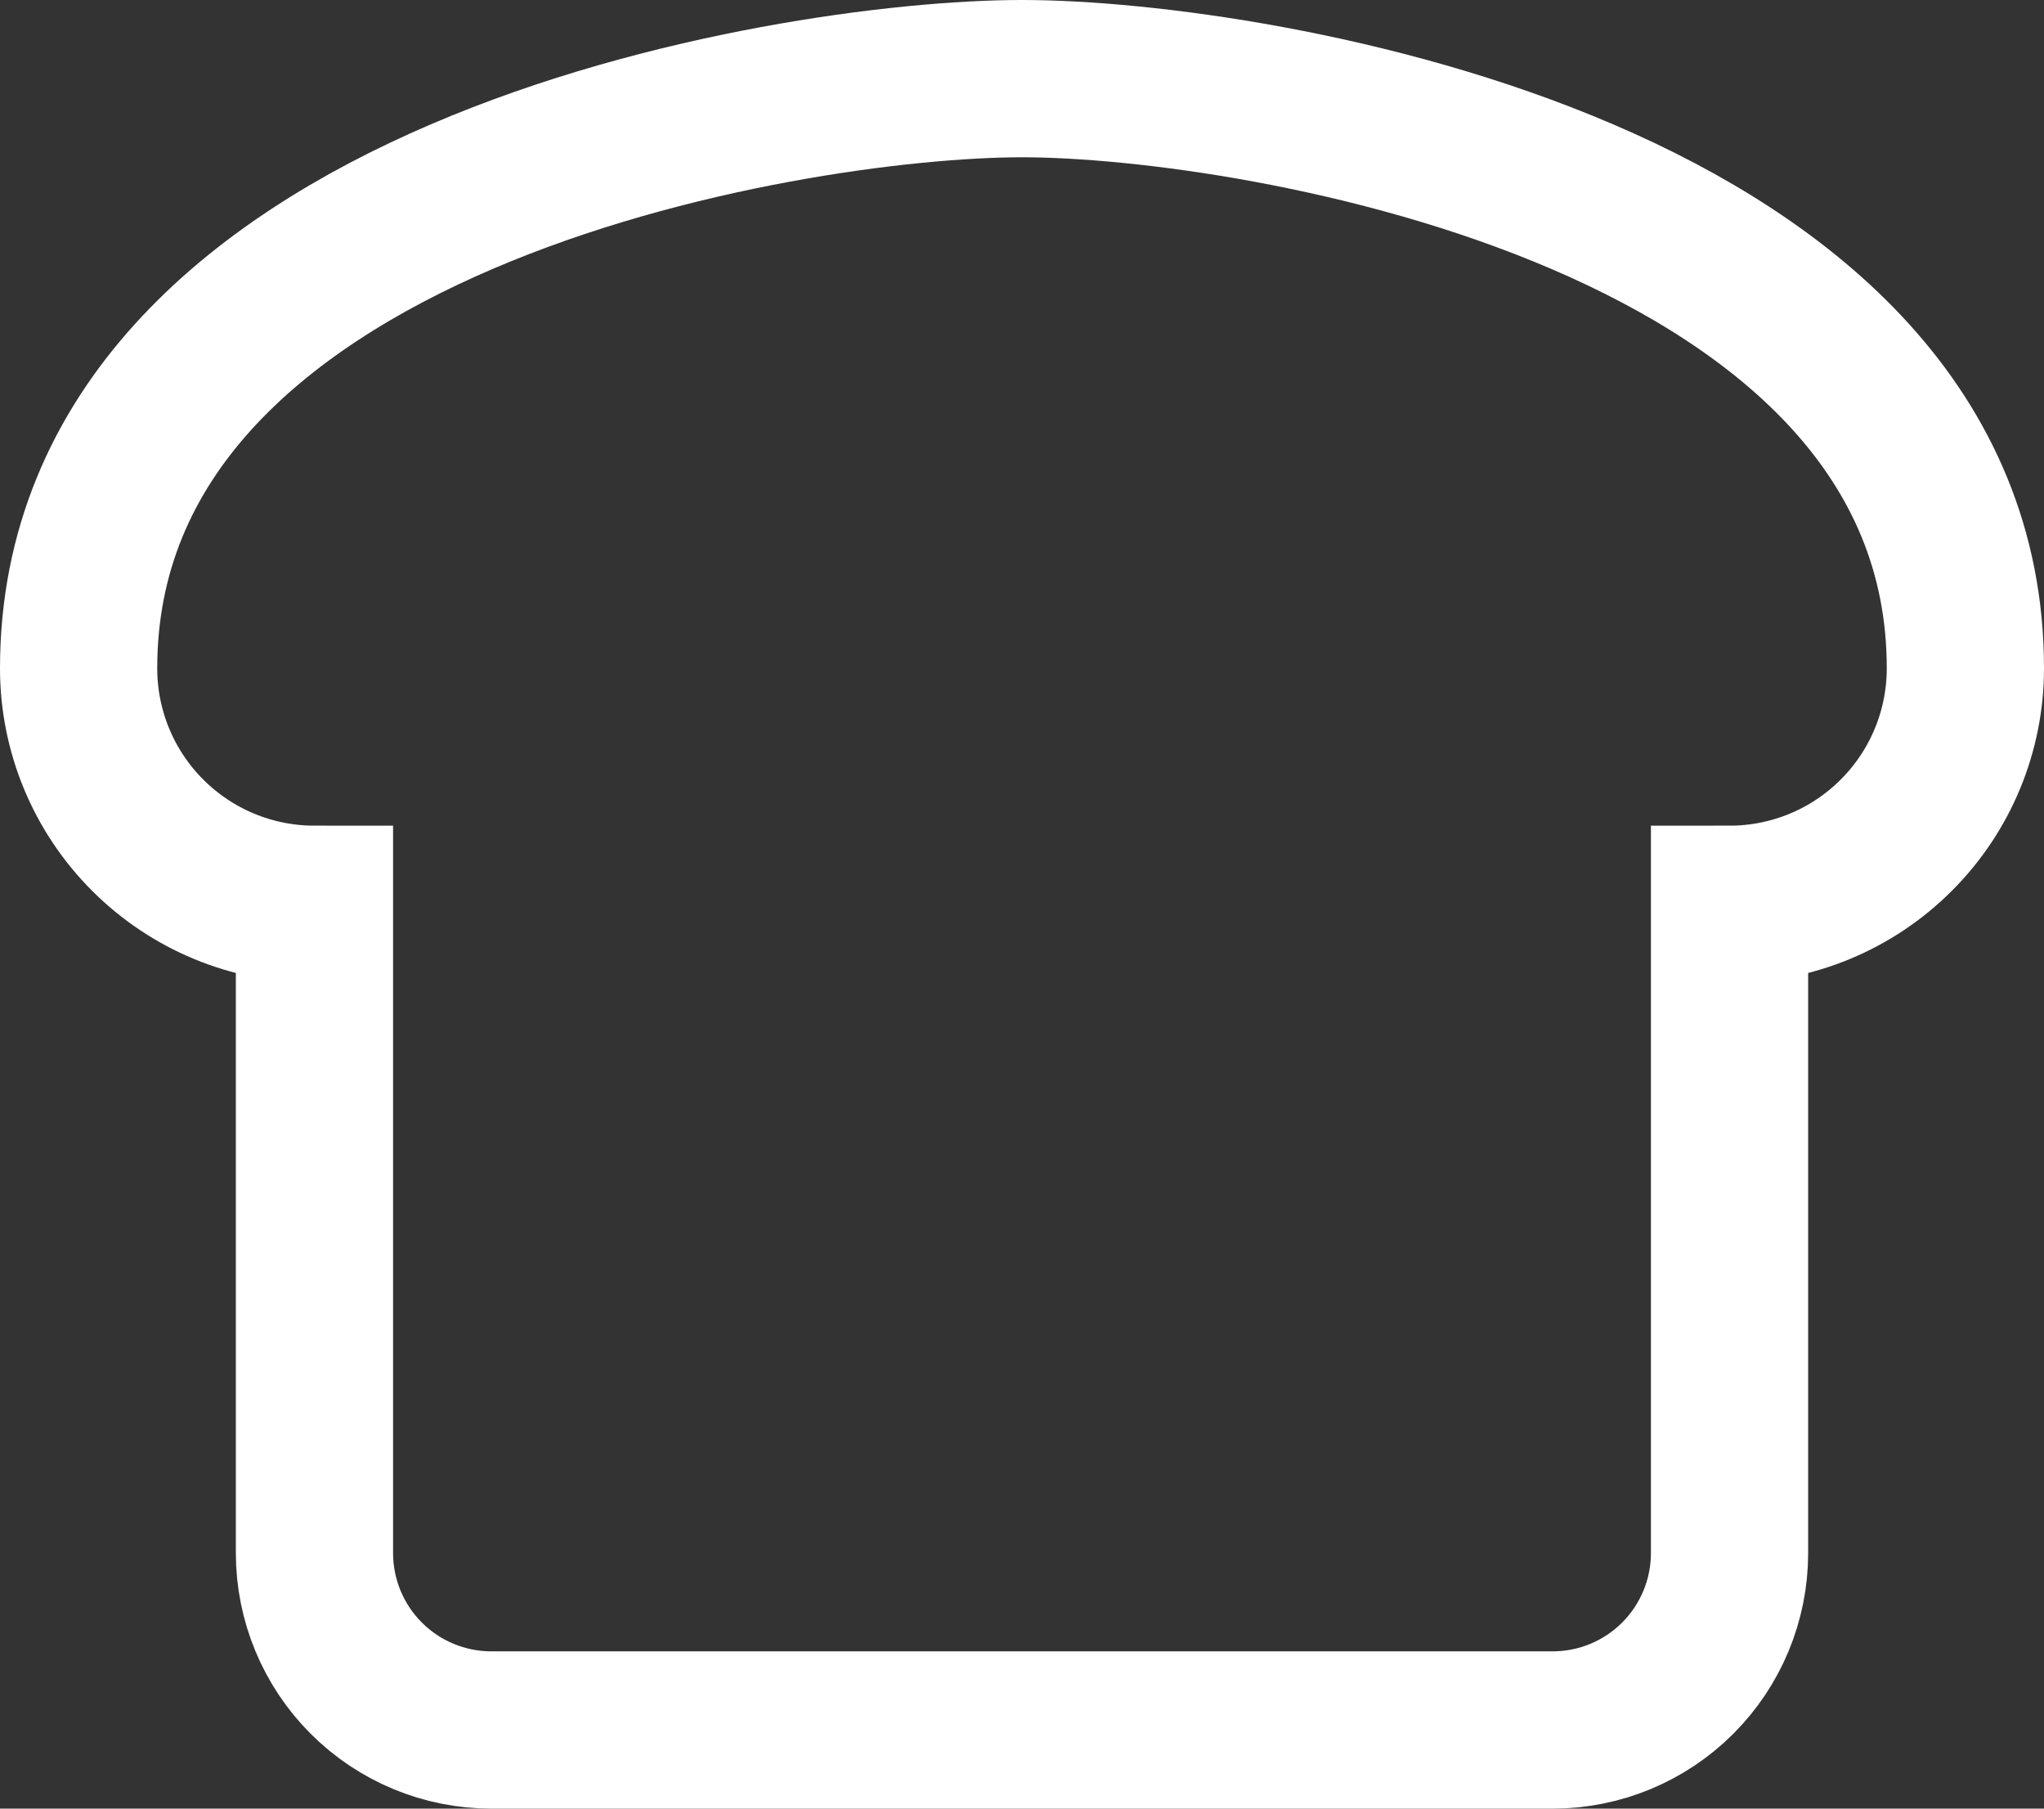 <svg xmlns="http://www.w3.org/2000/svg" width="26" height="23" viewBox="0 0 26 23" fill="none"><rect x="0" y="0" width="26" height="23" fill="#333333" stroke="none"/><g clip-path="url(#clip0_169_7)"><path d="M13 1C10 1 1 2.5 1 8.5C1 9.296 1.316 10.059 1.879 10.621C2.441 11.184 3.204 11.5 4 11.5V19.75C4 20.347 4.237 20.919 4.659 21.341C5.081 21.763 5.653 22 6.25 22H19.75C20.347 22 20.919 21.763 21.341 21.341C21.763 20.919 22 20.347 22 19.75V11.5C22.796 11.5 23.559 11.184 24.121 10.621C24.684 10.059 25 9.296 25 8.5C25 2.5 16 1 13 1Z" stroke="white" stroke-width="2"></path></g><defs><clipPath id="clip0_169_7"><rect width="26" height="23" fill="white"></rect></clipPath></defs></svg>
